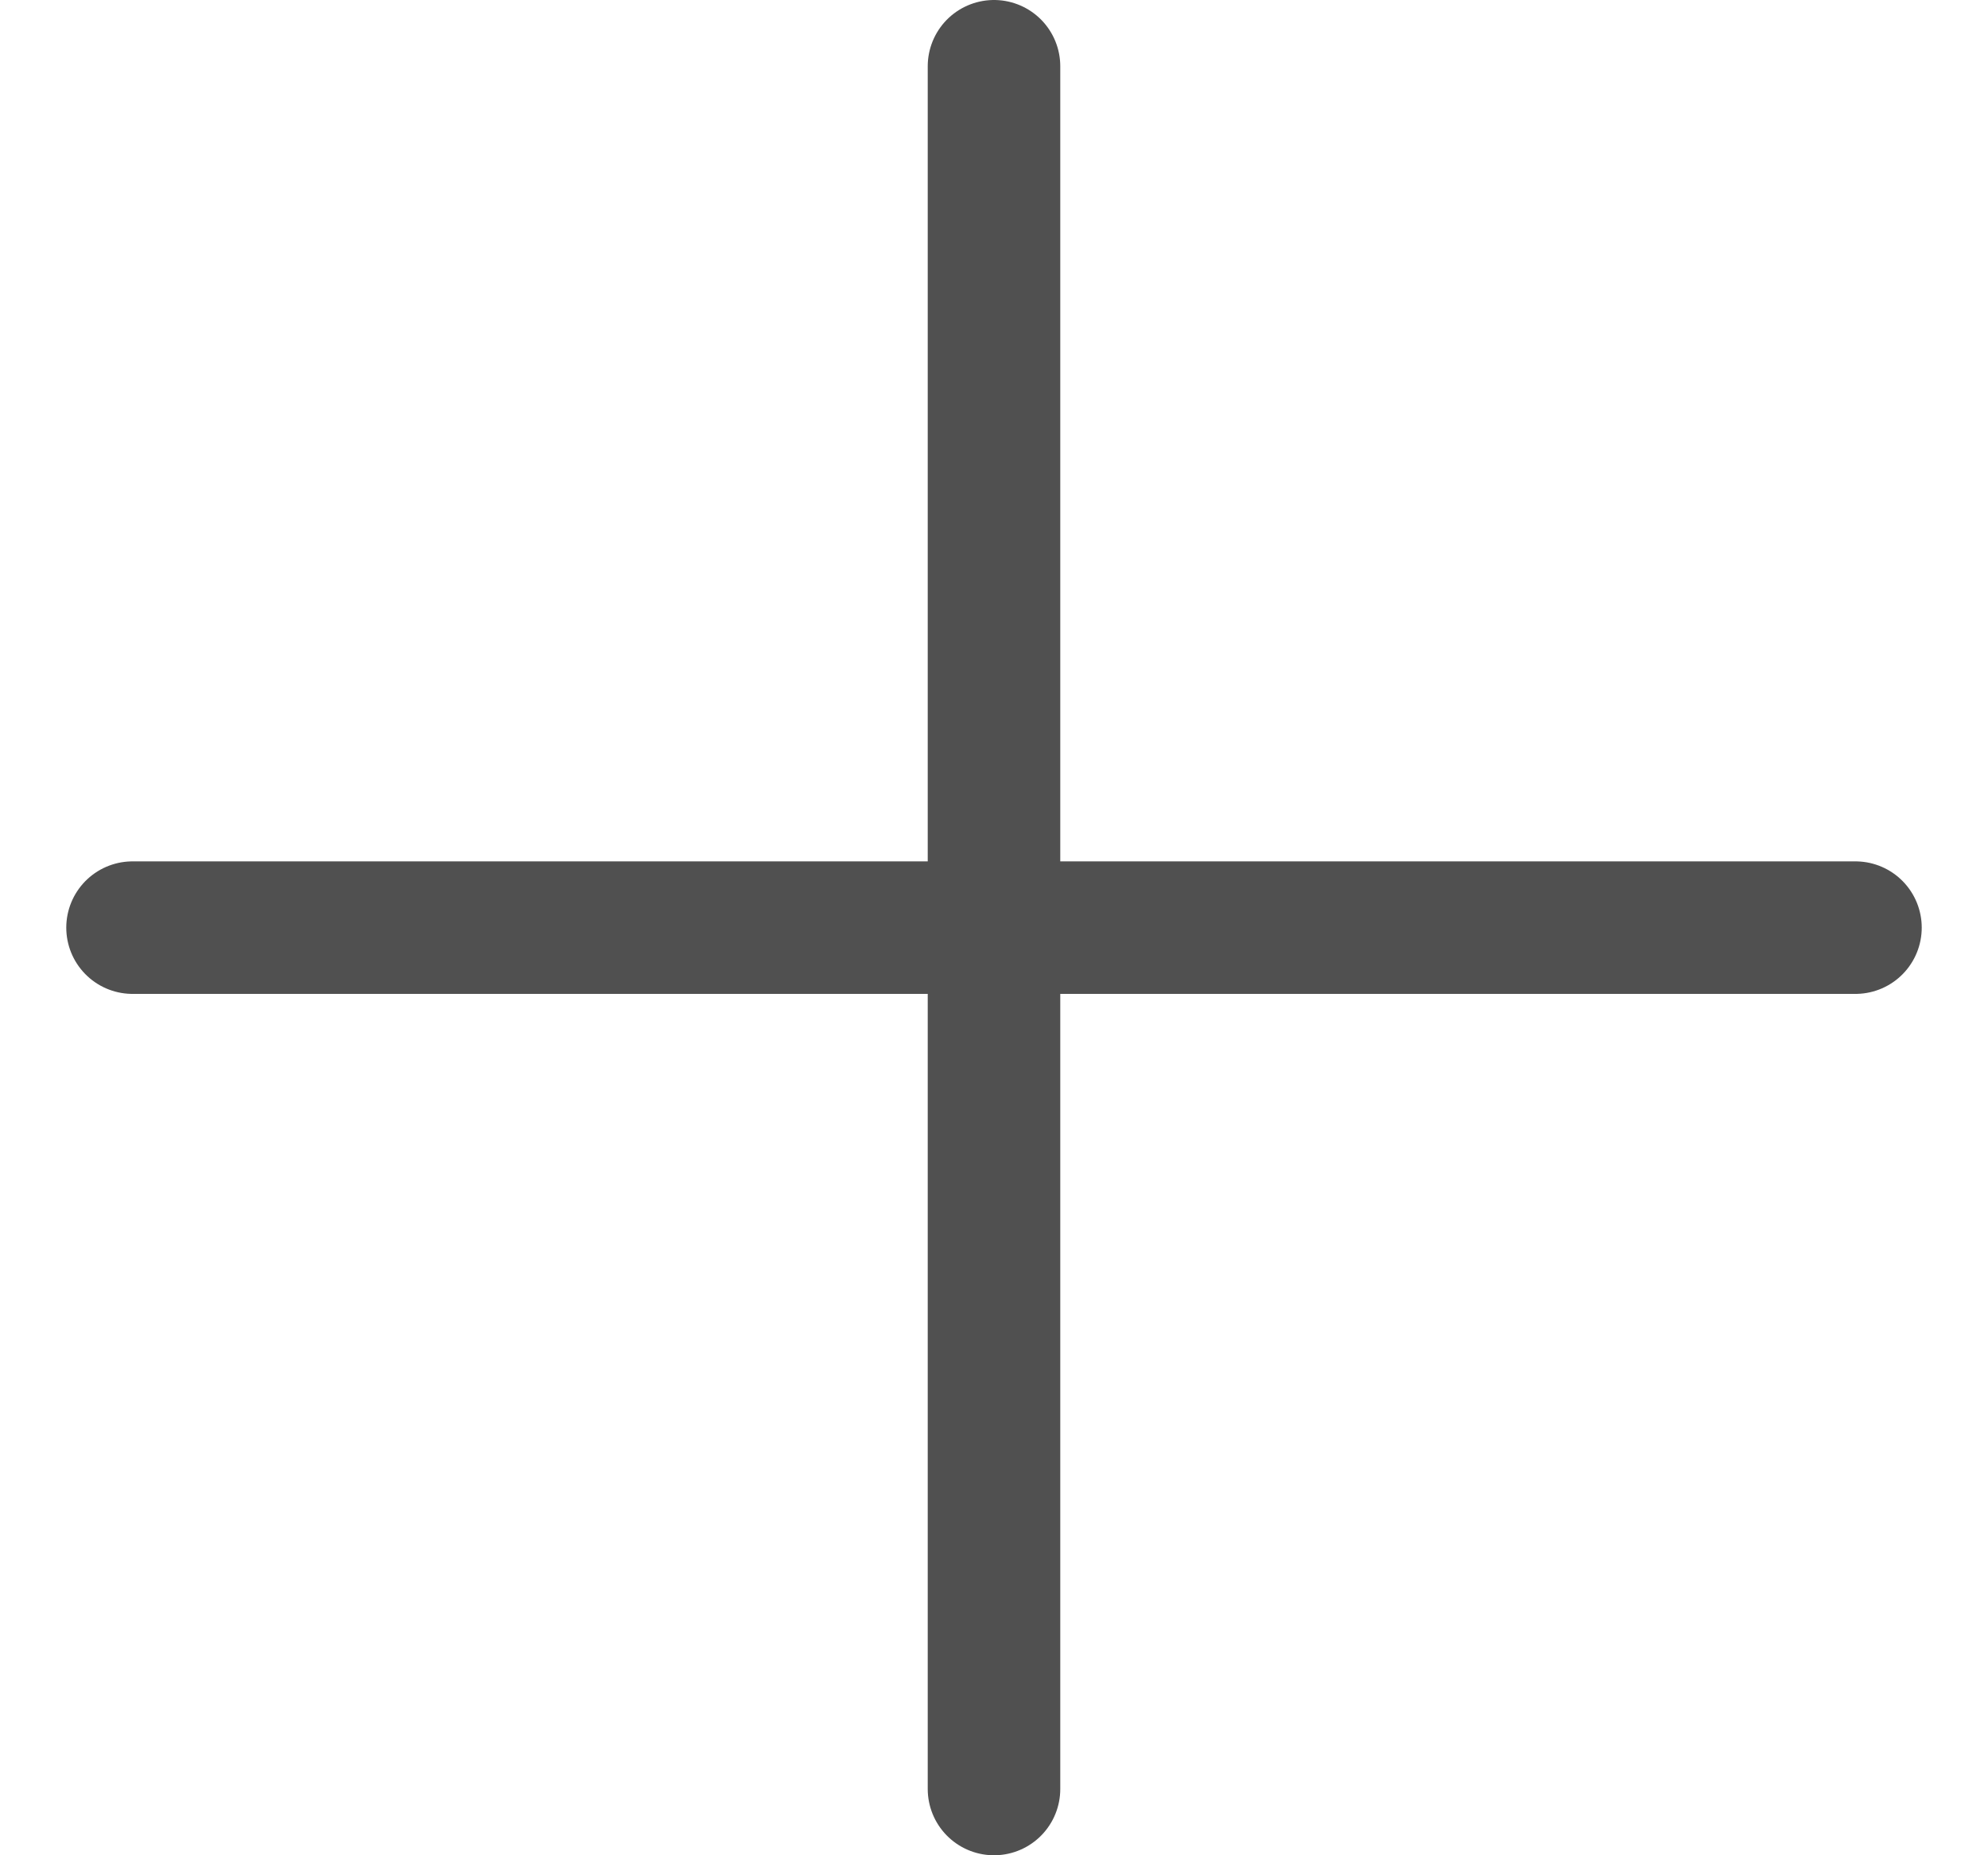 <svg width="15" height="14" viewBox="0 0 15 14" fill="none" xmlns="http://www.w3.org/2000/svg">
<path d="M1 7H14" stroke="#505050" stroke-linecap="round"/>
<path d="M7.5 13.5L7.5 0.5" stroke="#505050" stroke-linecap="round"/>
</svg>
